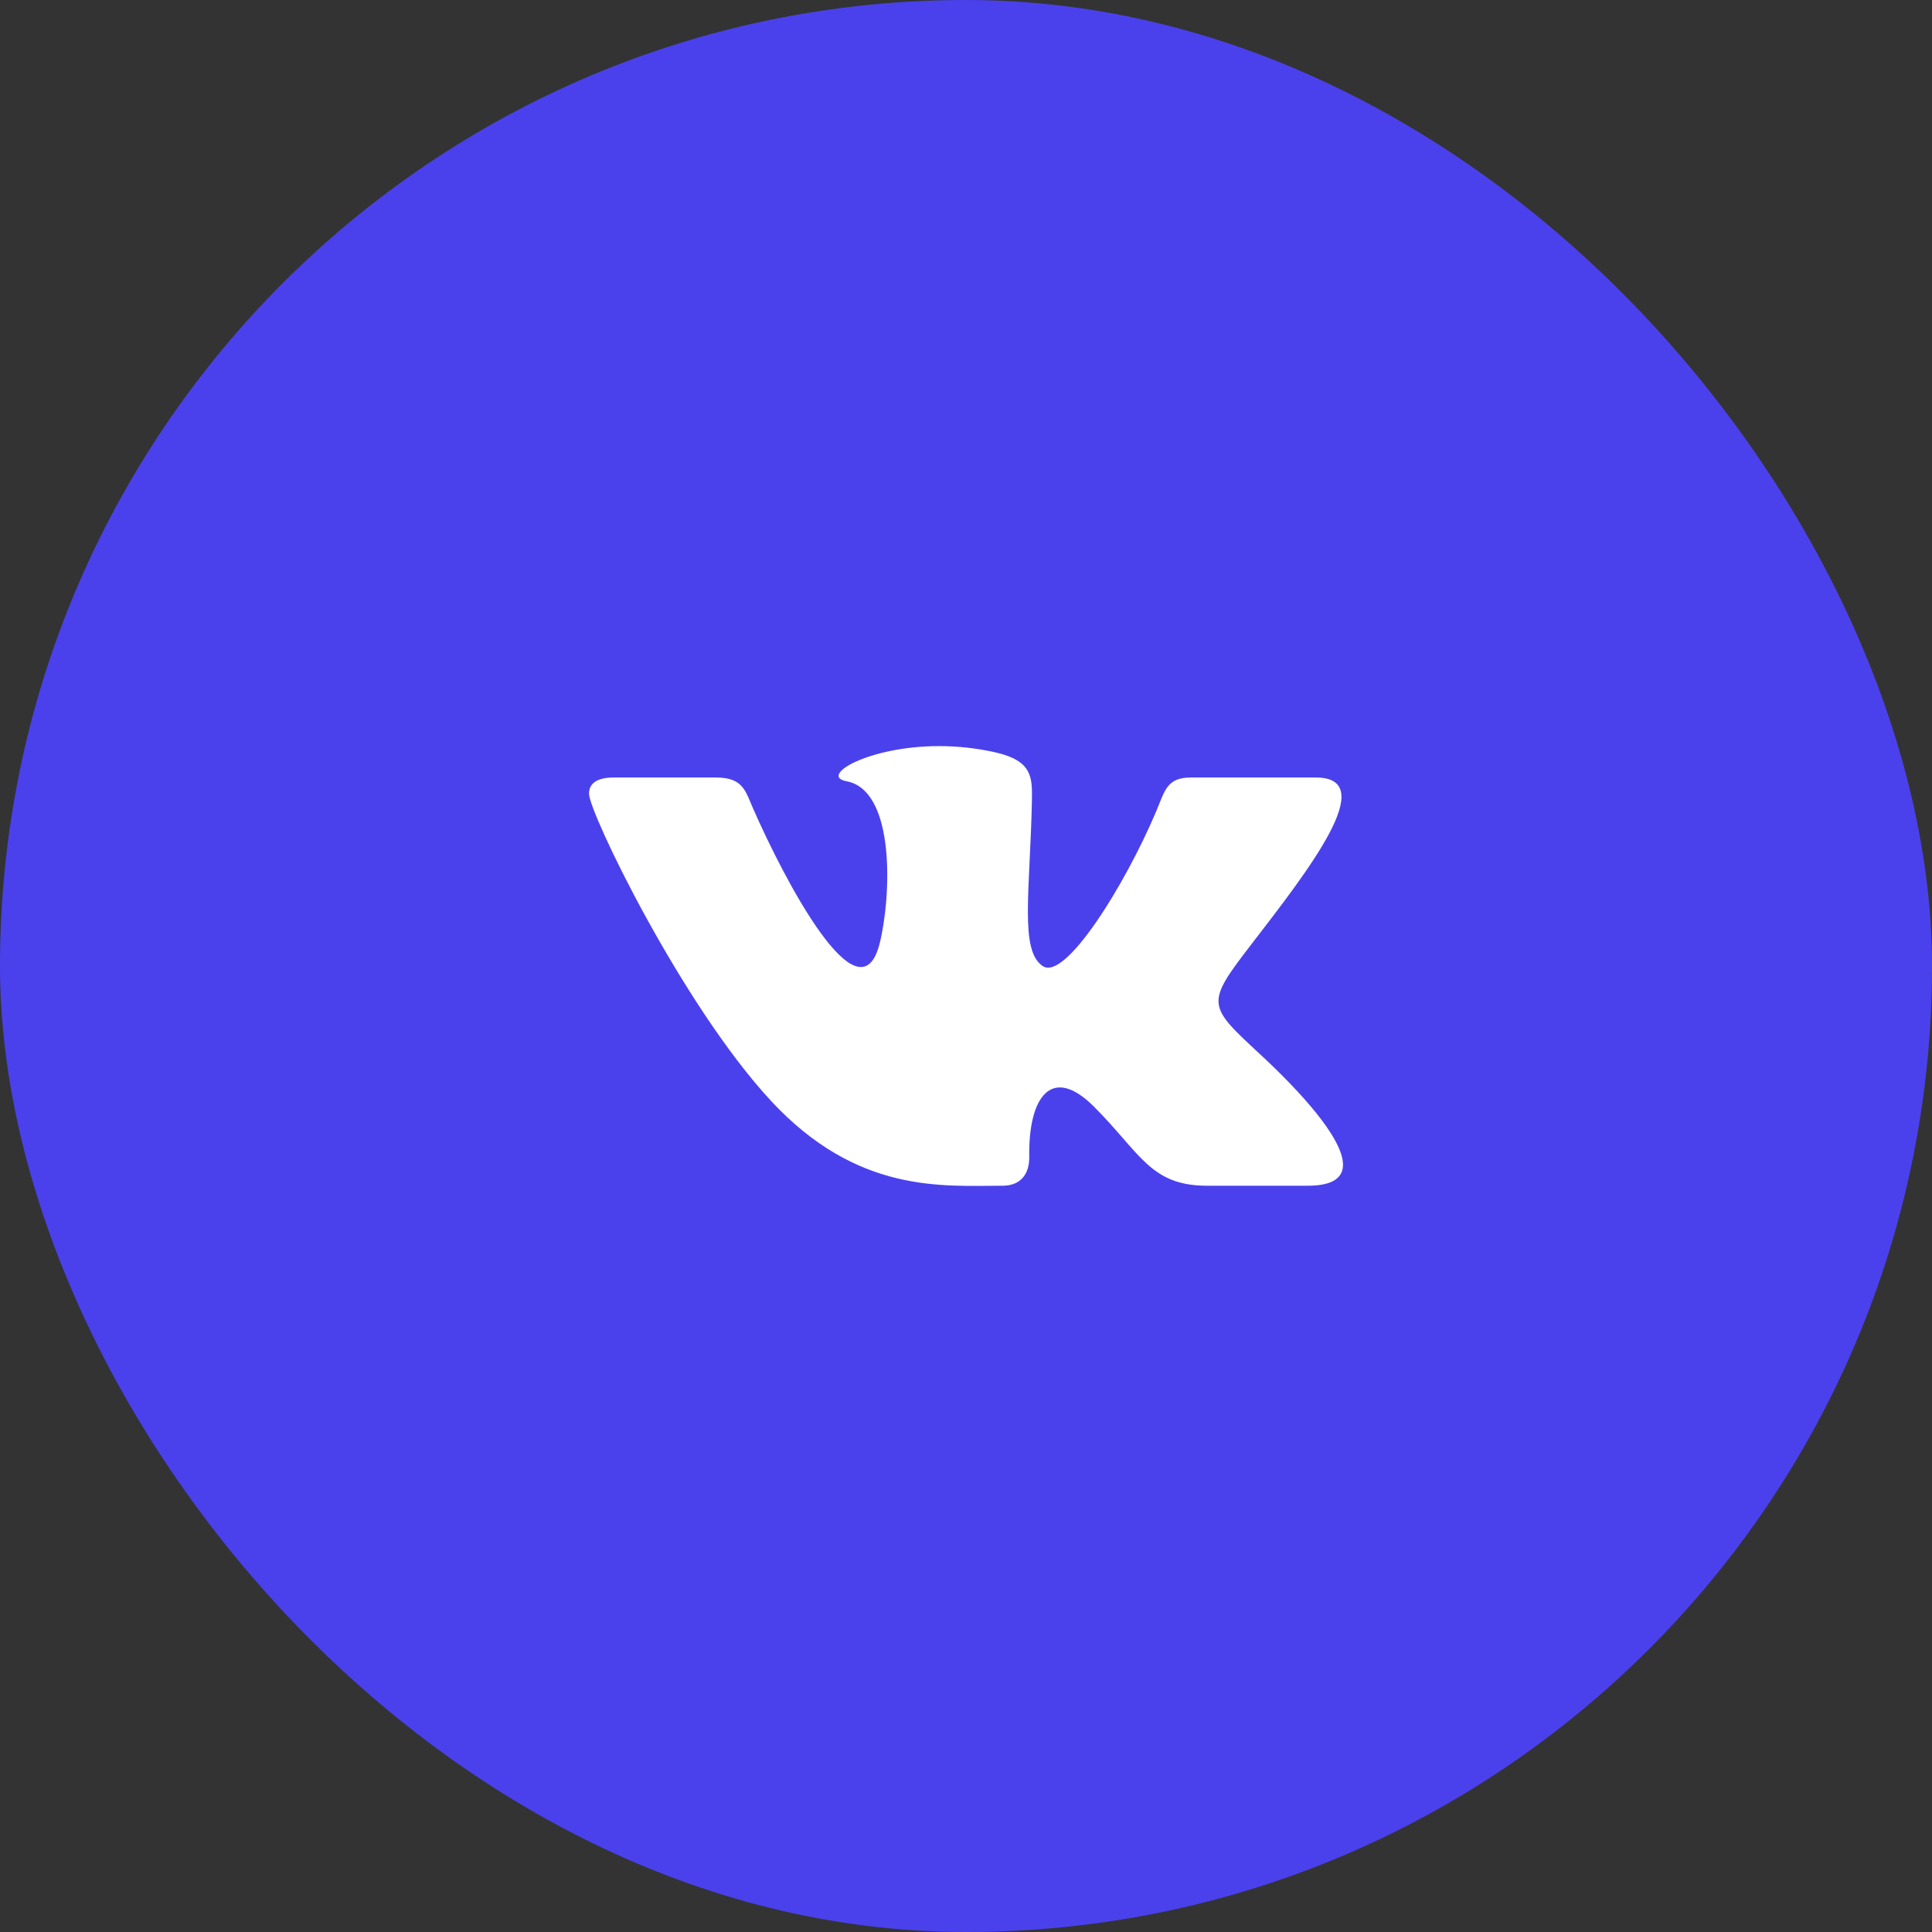 <?xml version="1.0" encoding="UTF-8"?> <svg xmlns="http://www.w3.org/2000/svg" width="82" height="82" viewBox="0 0 82 82" fill="none"><rect x="0" y="0" width="82" height="82" fill="#333333" stroke="none"/><rect width="82" height="82" rx="41" fill="#4A41ED"></rect><g clip-path="url(#clip0_95_581)"><path d="M42.549 50.326C43.361 50.326 43.693 49.784 43.684 49.106C43.643 46.55 44.636 45.174 46.429 46.967C48.413 48.951 48.824 50.326 51.233 50.326H55.5C56.577 50.326 57.001 49.979 57.001 49.435C57.001 48.284 55.107 46.254 53.501 44.763C51.253 42.676 51.148 42.627 53.084 40.115C55.485 36.996 58.627 33 55.848 33H50.54C49.511 33 49.436 33.58 49.069 34.444C47.743 37.574 45.221 41.627 44.264 41.007C43.263 40.36 43.721 37.799 43.797 33.992C43.817 32.987 43.812 32.298 42.276 31.94C41.437 31.747 40.621 31.667 39.864 31.667C36.833 31.667 34.743 32.938 35.931 33.159C38.025 33.55 37.824 38.082 37.336 40.039C36.485 43.447 33.288 37.34 31.956 34.299C31.635 33.568 31.536 33 30.389 33H26.049C25.393 33 25 33.214 25 33.688C25 34.491 28.947 42.648 32.715 46.715C36.389 50.682 40.021 50.326 42.549 50.326Z" fill="white"></path></g><defs><clipPath id="clip0_95_581"><rect width="32" height="32" fill="white" transform="translate(25 25)"></rect></clipPath></defs></svg> 